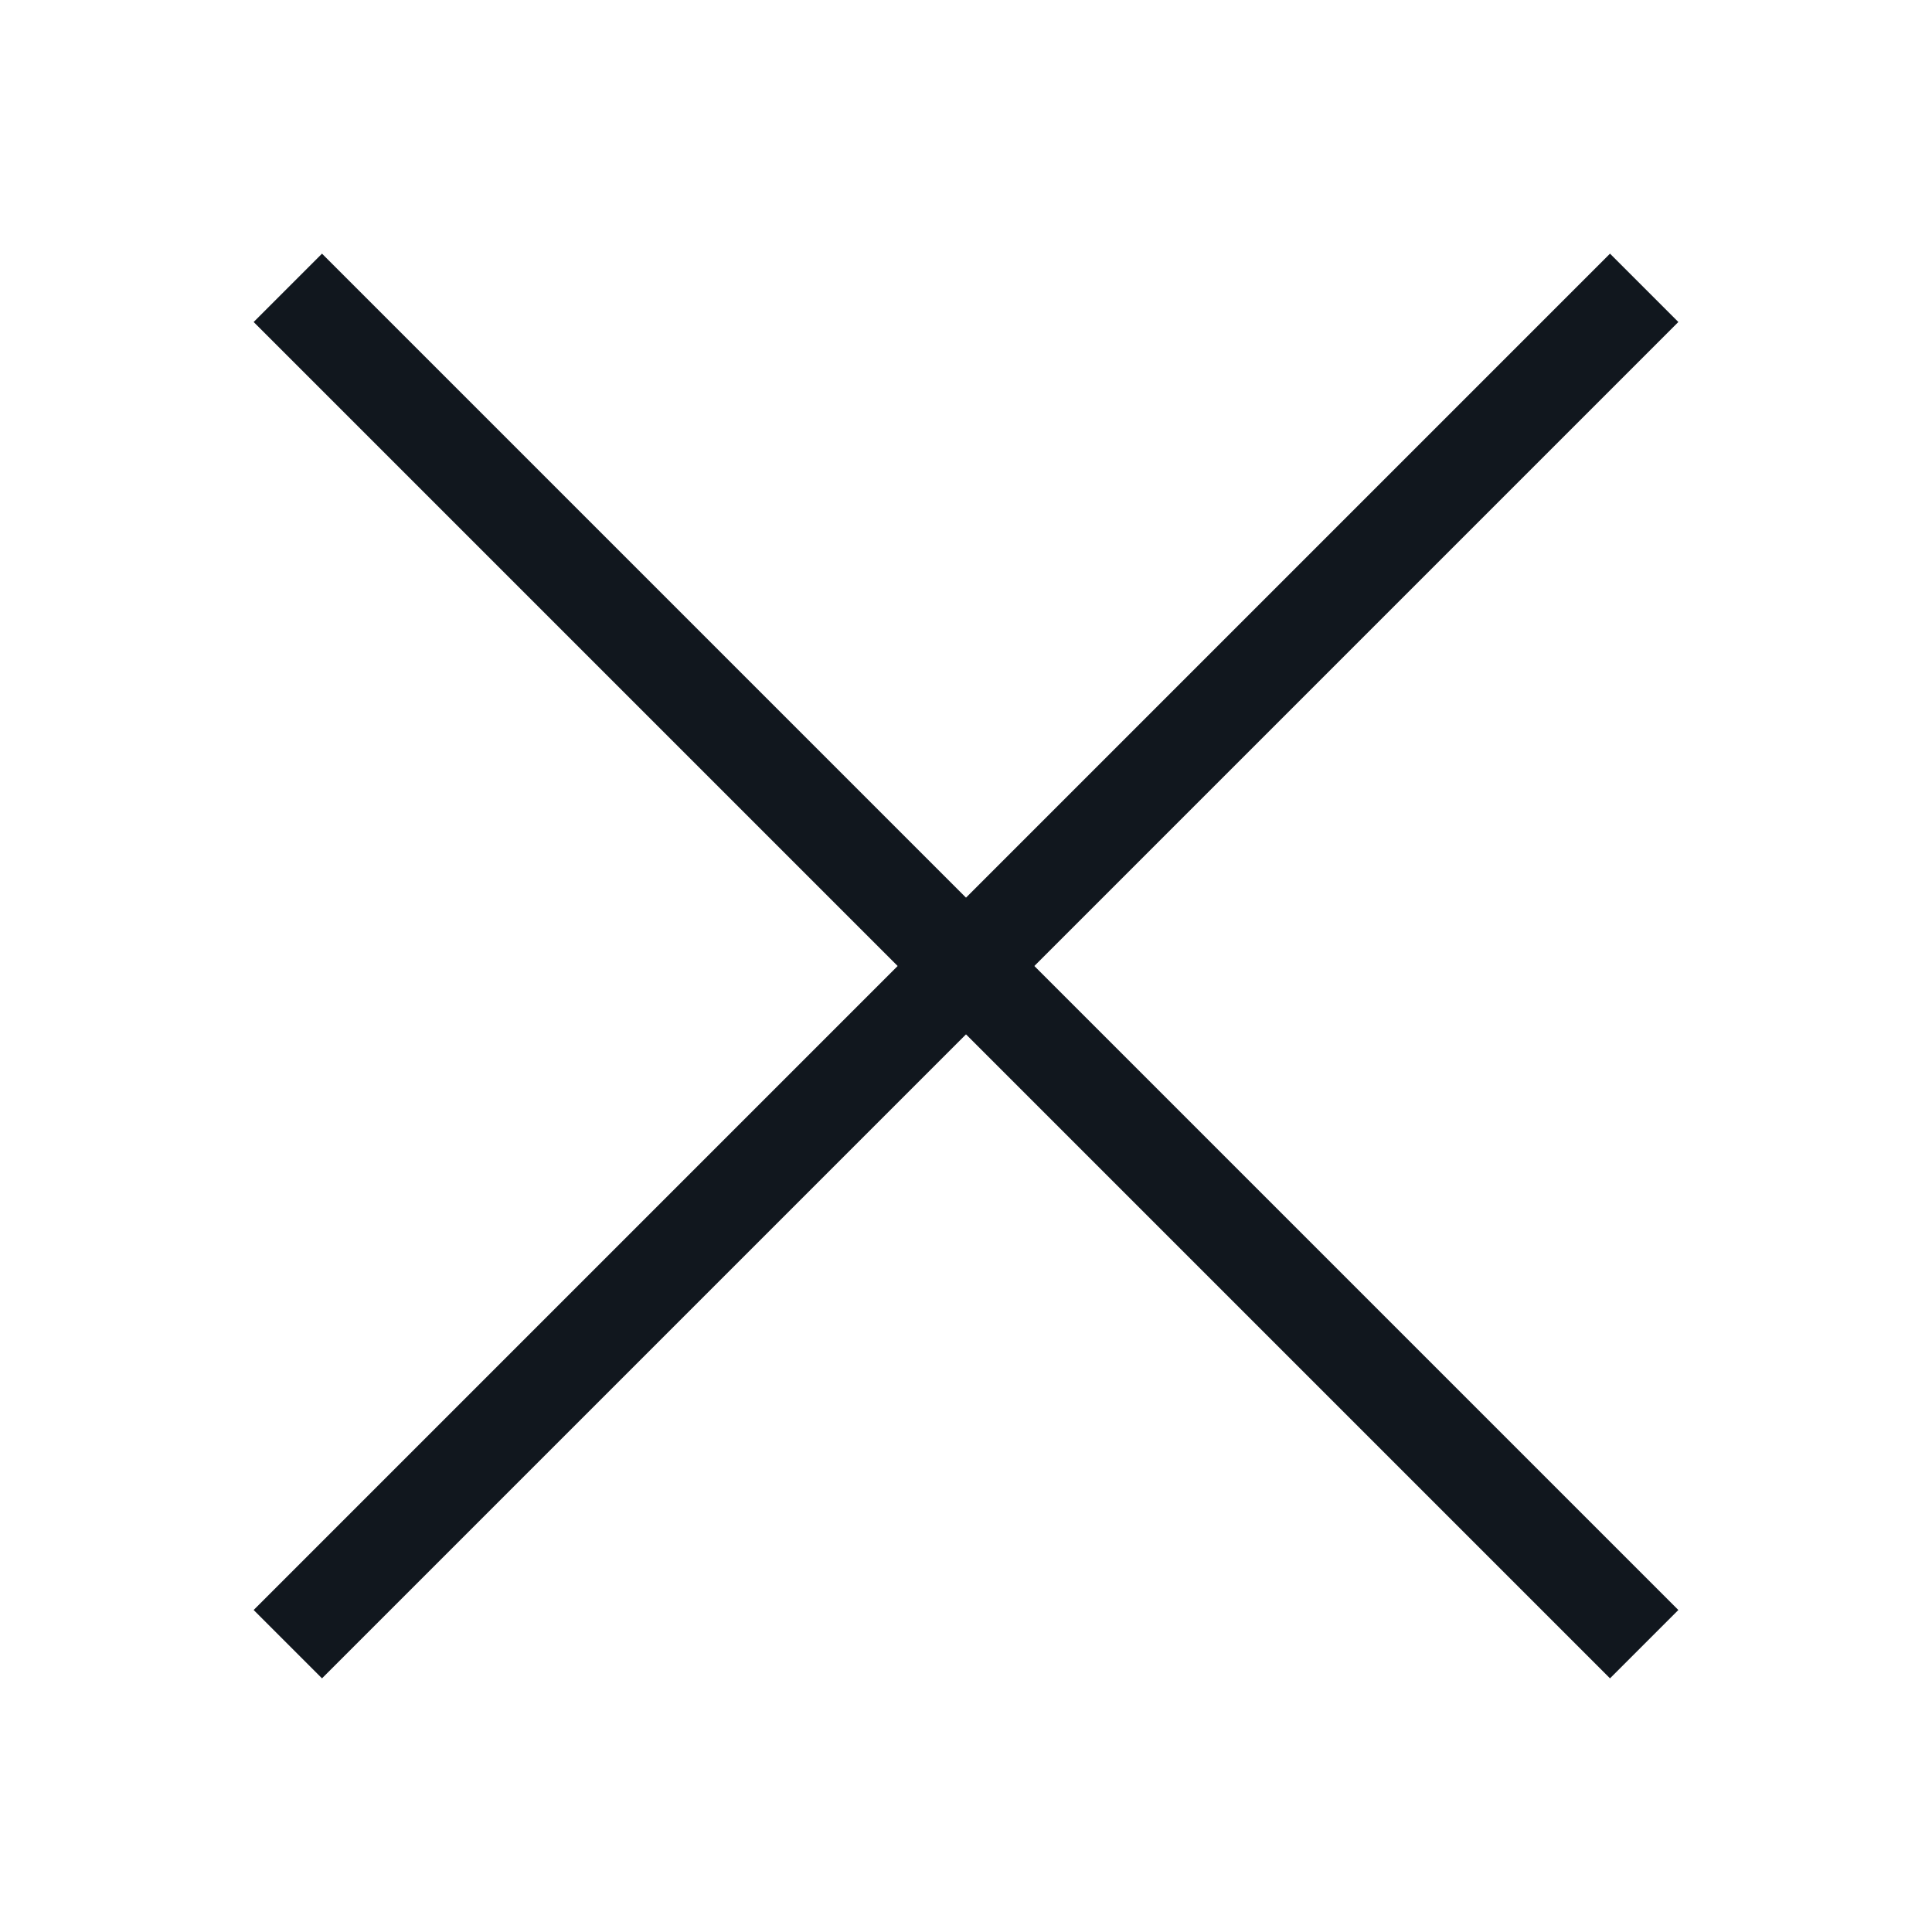 <?xml version="1.0" encoding="UTF-8"?> <svg xmlns="http://www.w3.org/2000/svg" width="30" height="30" viewBox="0 0 30 30" fill="none"><path d="M5 5L25 25" stroke="#11171E" stroke-width="1.501" stroke-linecap="square" stroke-linejoin="round"></path><path d="M5 25L25 5" stroke="#11171E" stroke-width="1.501" stroke-linecap="square" stroke-linejoin="round"></path></svg> 